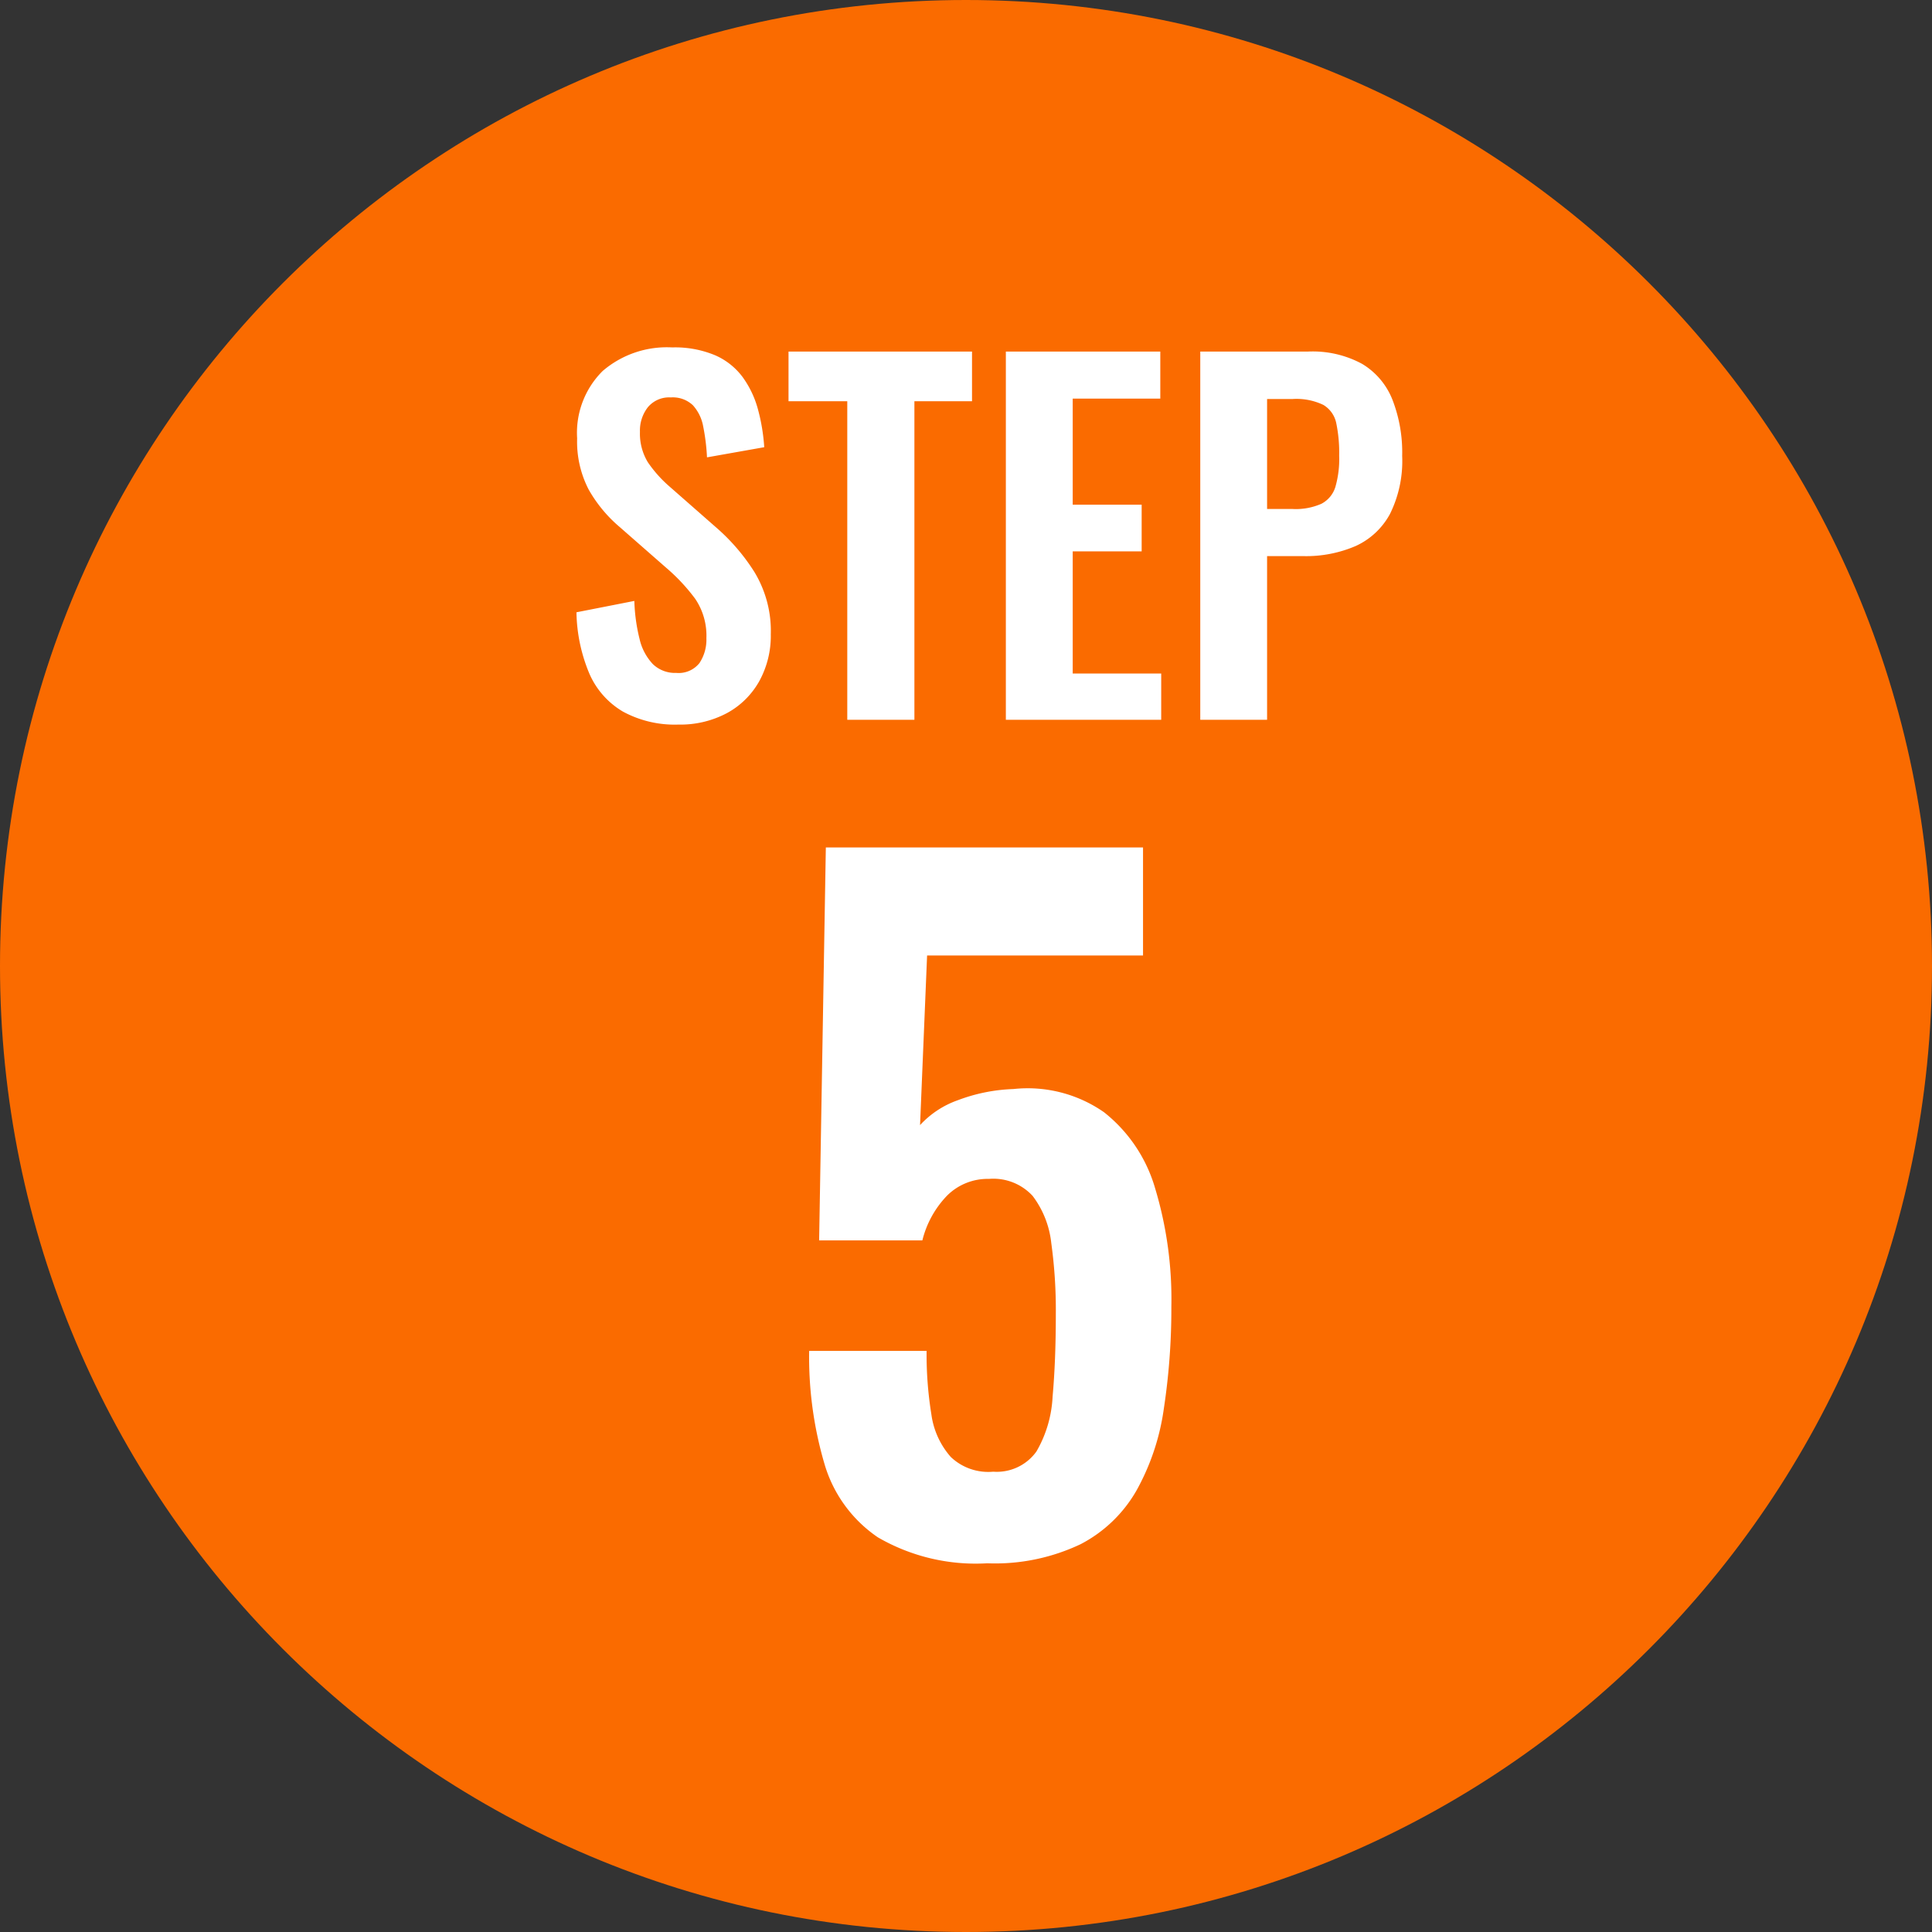 <svg width="51" height="51" fill="none" xmlns="http://www.w3.org/2000/svg"><rect width="100%" height="100%" fill="#333333" stroke="none"/><path d="M0 25.5C0 11.417 11.417 0 25.5 0S51 11.417 51 25.5 39.583 51 25.5 51 0 39.583 0 25.5z" fill="#fa6b00"/><path d="M26.06 41.267a5.145 5.145 0 01-2.886-.685 3.541 3.541 0 01-1.414-1.952 9.982 9.982 0 01-.4-2.969h3.1a9.9 9.9 0 00.126 1.675c.056.418.235.81.514 1.126a1.435 1.435 0 001.119.387 1.286 1.286 0 001.14-.533c.257-.442.403-.94.427-1.45.056-.62.085-1.343.085-2.17.006-.63-.034-1.259-.12-1.883a2.501 2.501 0 00-.492-1.244 1.409 1.409 0 00-1.152-.449 1.514 1.514 0 00-1.107.442c-.318.33-.543.738-.652 1.182h-2.725L21.8 22.37h8.373v2.853h-5.7l-.186 4.477a2.467 2.467 0 011-.658 4.56 4.56 0 011.463-.294 3.523 3.523 0 012.393.612 3.963 3.963 0 011.35 2.01 10.14 10.14 0 01.428 3.124 17.55 17.55 0 01-.2 2.7 6.2 6.2 0 01-.72 2.151 3.624 3.624 0 01-1.472 1.416 5.26 5.26 0 01-2.468.506zm-8.152-22.14c-.51.018-1.015-.1-1.463-.342a2.159 2.159 0 01-.886-1 4.359 4.359 0 01-.342-1.622l1.528-.3c.01.337.055.672.137 1 .055.249.176.478.349.665a.84.84 0 00.62.235.7.7 0 00.613-.26c.128-.195.192-.424.183-.657a1.732 1.732 0 00-.294-1.037 4.948 4.948 0 00-.768-.822l-1.222-1.071a3.654 3.654 0 01-.823-.992 2.747 2.747 0 01-.305-1.354 2.298 2.298 0 01.674-1.777 2.6 2.6 0 011.835-.622 2.74 2.74 0 011.138.209 1.8 1.8 0 01.726.58 2.6 2.6 0 01.4.845c.089.327.144.662.166 1l-1.511.268a5.464 5.464 0 00-.1-.814 1.134 1.134 0 00-.271-.56.771.771 0 00-.585-.208.73.73 0 00-.606.26 1 1 0 00-.208.647c-.01.282.062.56.207.802.165.242.362.462.585.653l1.21 1.062a5.3 5.3 0 011.023 1.19c.297.494.447 1.062.429 1.638a2.48 2.48 0 01-.306 1.242c-.2.355-.495.647-.853.84a2.615 2.615 0 01-1.28.302zM22.366 19v-8.408h-1.551V9.28h4.844v1.312h-1.521V19h-1.772zm4.186 0V9.28h4.077v1.243h-2.312v2.8h1.82v1.232h-1.82v3.225h2.336V19h-4.101zm5.132 0V9.28h2.85c.495-.022.985.09 1.42.324.363.217.644.548.8.94.185.475.273.982.26 1.492a3.146 3.146 0 01-.323 1.533c-.202.373-.52.67-.906.845a3.299 3.299 0 01-1.376.266h-.961V19h-1.764zm1.764-5.564h.674c.26.014.518-.033.757-.136a.747.747 0 00.372-.447 2.67 2.67 0 00.1-.828 3.826 3.826 0 00-.077-.854.73.73 0 00-.34-.482 1.642 1.642 0 00-.815-.156h-.671v2.903z" fill="#fff"/></svg>